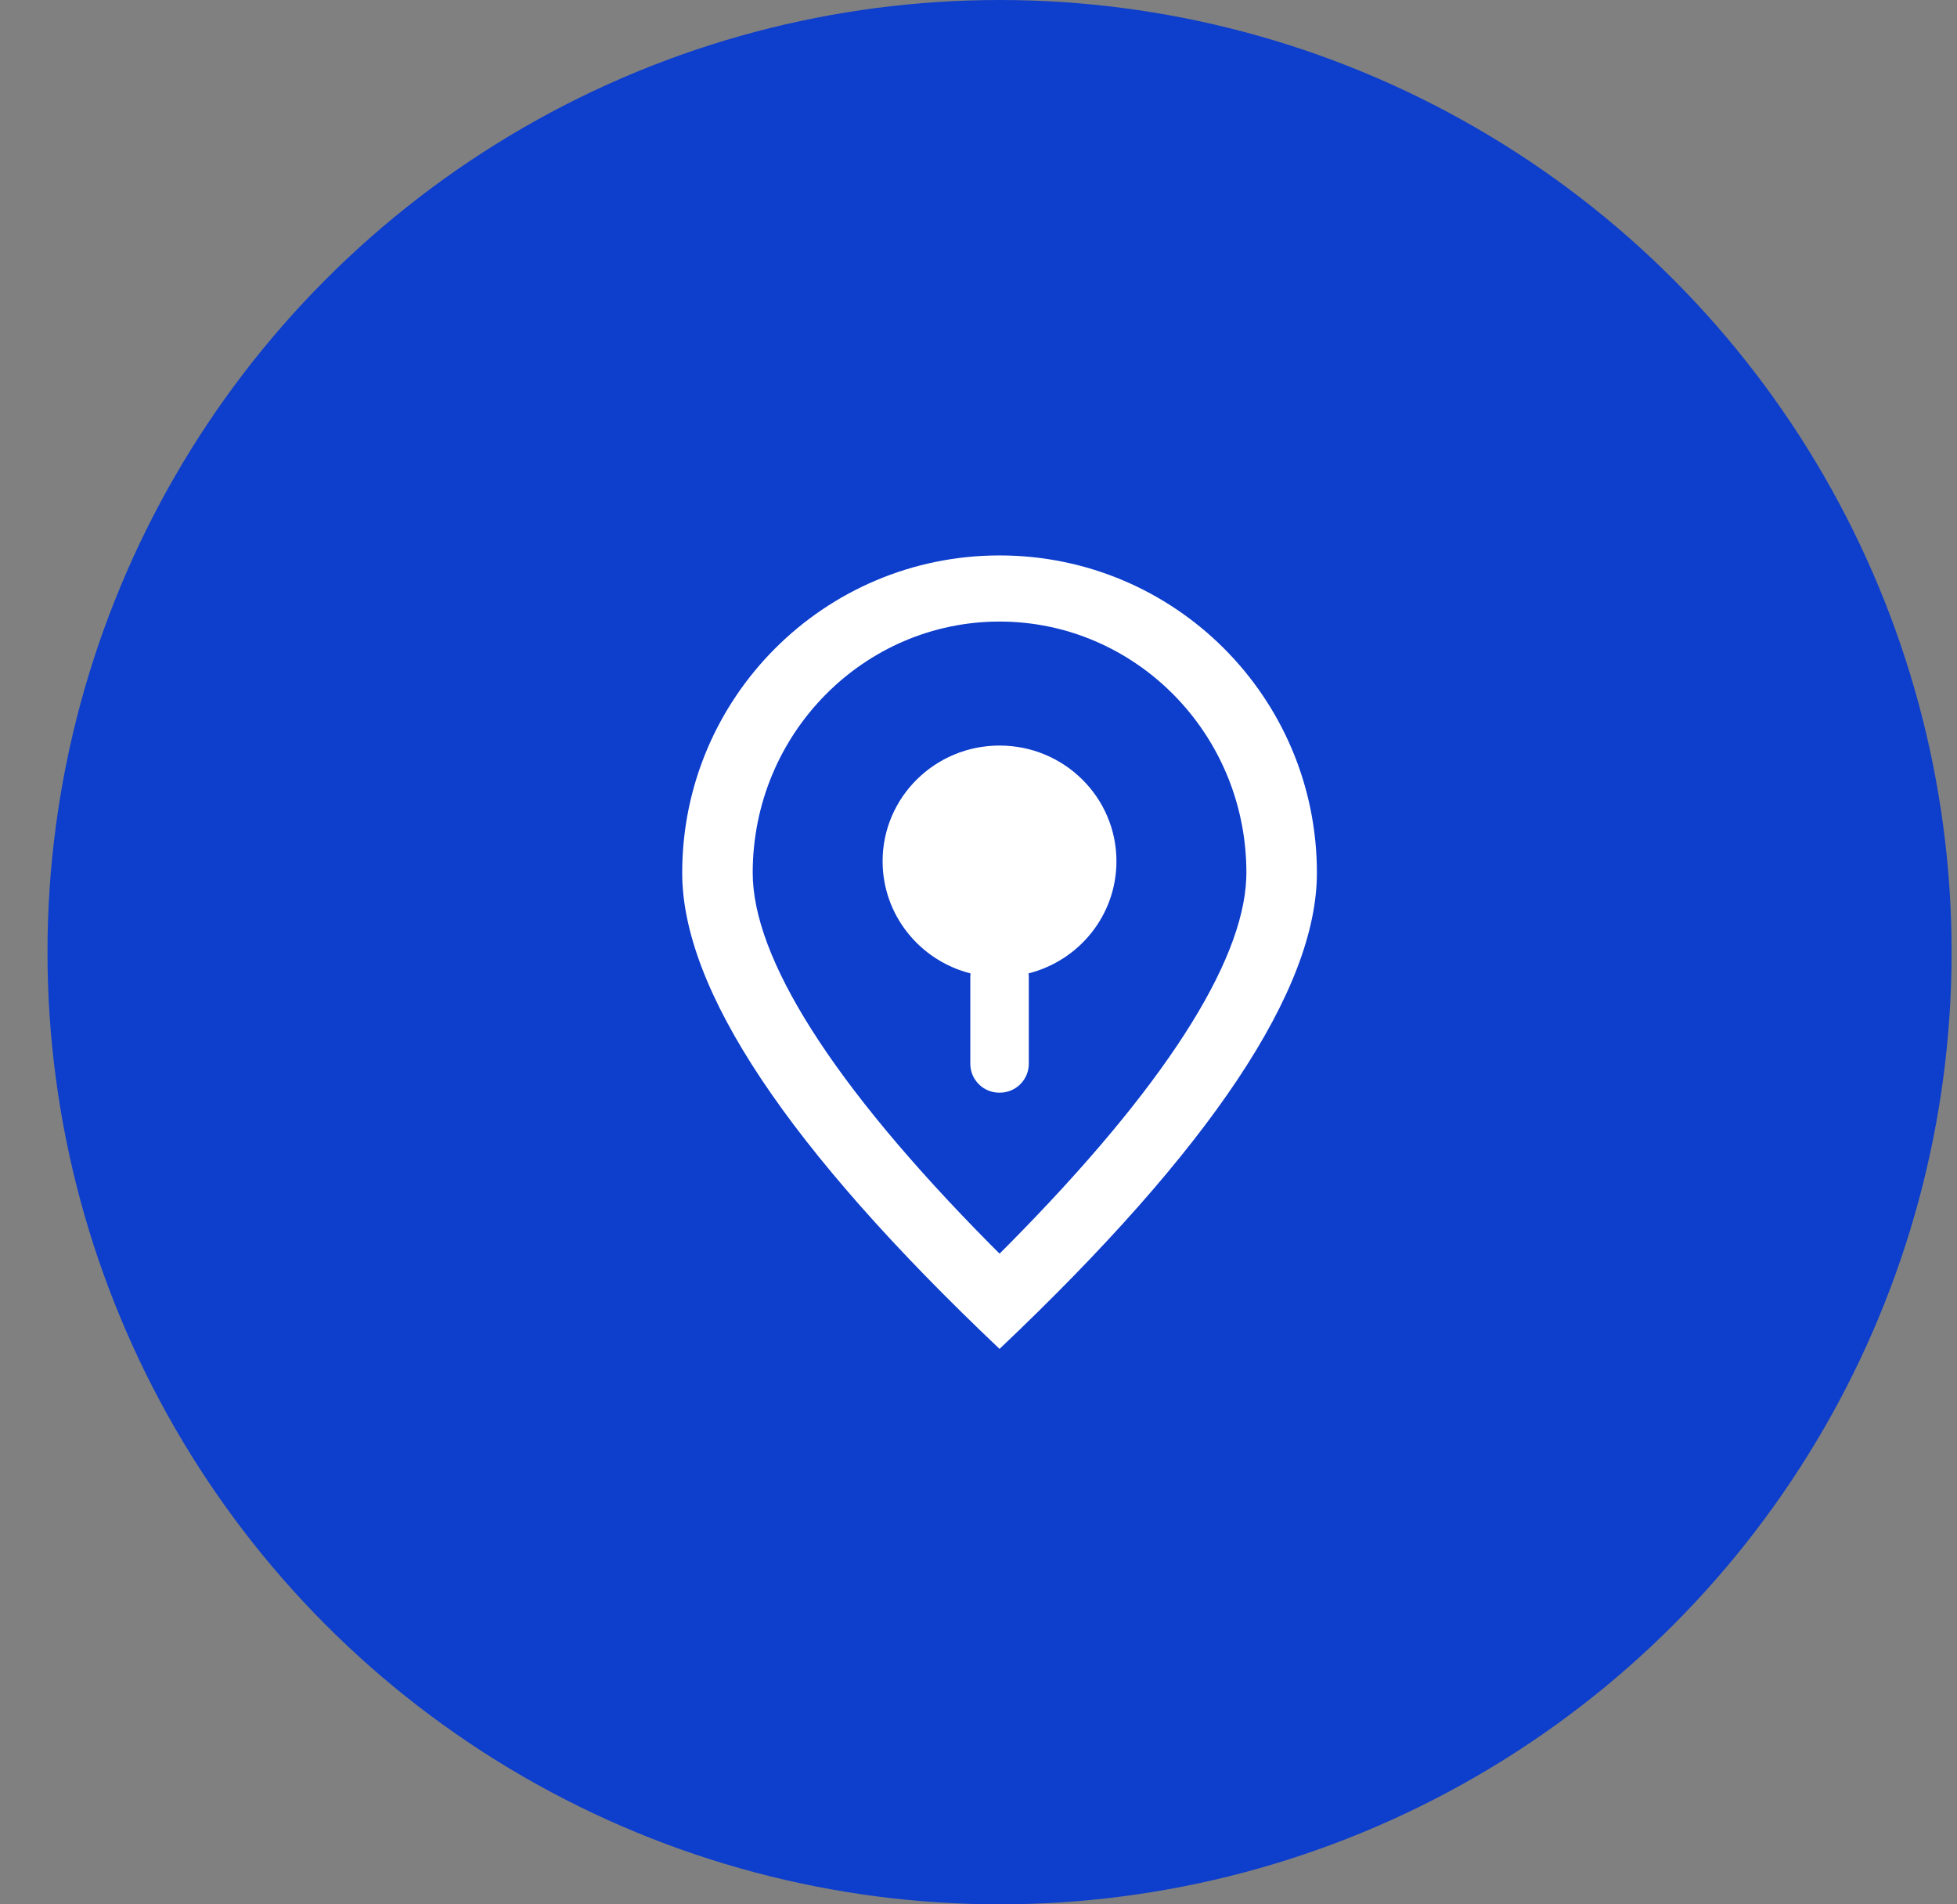 <svg width="37" height="36" viewBox="0 0 37 36" fill="none" xmlns="http://www.w3.org/2000/svg">
<rect x="0" y="0" width="37" height="36" fill="#808080" stroke="none"/>
<circle cx="18.898" cy="18" r="18" fill="#0D3ECC"/>
<g clip-path="url(#clip0_2_2482)">
<path fill-rule="evenodd" clip-rule="evenodd" d="M18.898 10.5C22.212 10.5 24.898 13.187 24.898 16.5C24.898 18.709 22.898 21.709 18.898 25.5C14.898 21.709 12.898 18.709 12.898 16.5C12.898 13.187 15.584 10.5 18.898 10.5ZM18.898 11.75C16.341 11.75 14.231 13.86 14.231 16.5C14.231 18.096 15.711 20.482 18.73 23.531L18.898 23.699L19.066 23.531C22.014 20.553 23.495 18.207 23.562 16.613L23.565 16.5C23.565 13.859 21.455 11.75 18.898 11.75ZM18.898 14.094C20.119 14.094 21.108 15.073 21.108 16.281C21.108 17.302 20.402 18.16 19.446 18.401C19.449 18.422 19.451 18.445 19.451 18.469V20.109C19.451 20.411 19.206 20.656 18.904 20.656H18.892C18.59 20.656 18.345 20.411 18.345 20.109V18.469L18.349 18.401C17.394 18.16 16.687 17.302 16.687 16.281C16.687 15.073 17.677 14.094 18.898 14.094Z" fill="white"/>
</g>
<defs>
<clipPath id="clip0_2_2482">
<rect width="18" height="18" fill="white" transform="translate(9.898 9)"/>
</clipPath>
</defs>
</svg>
